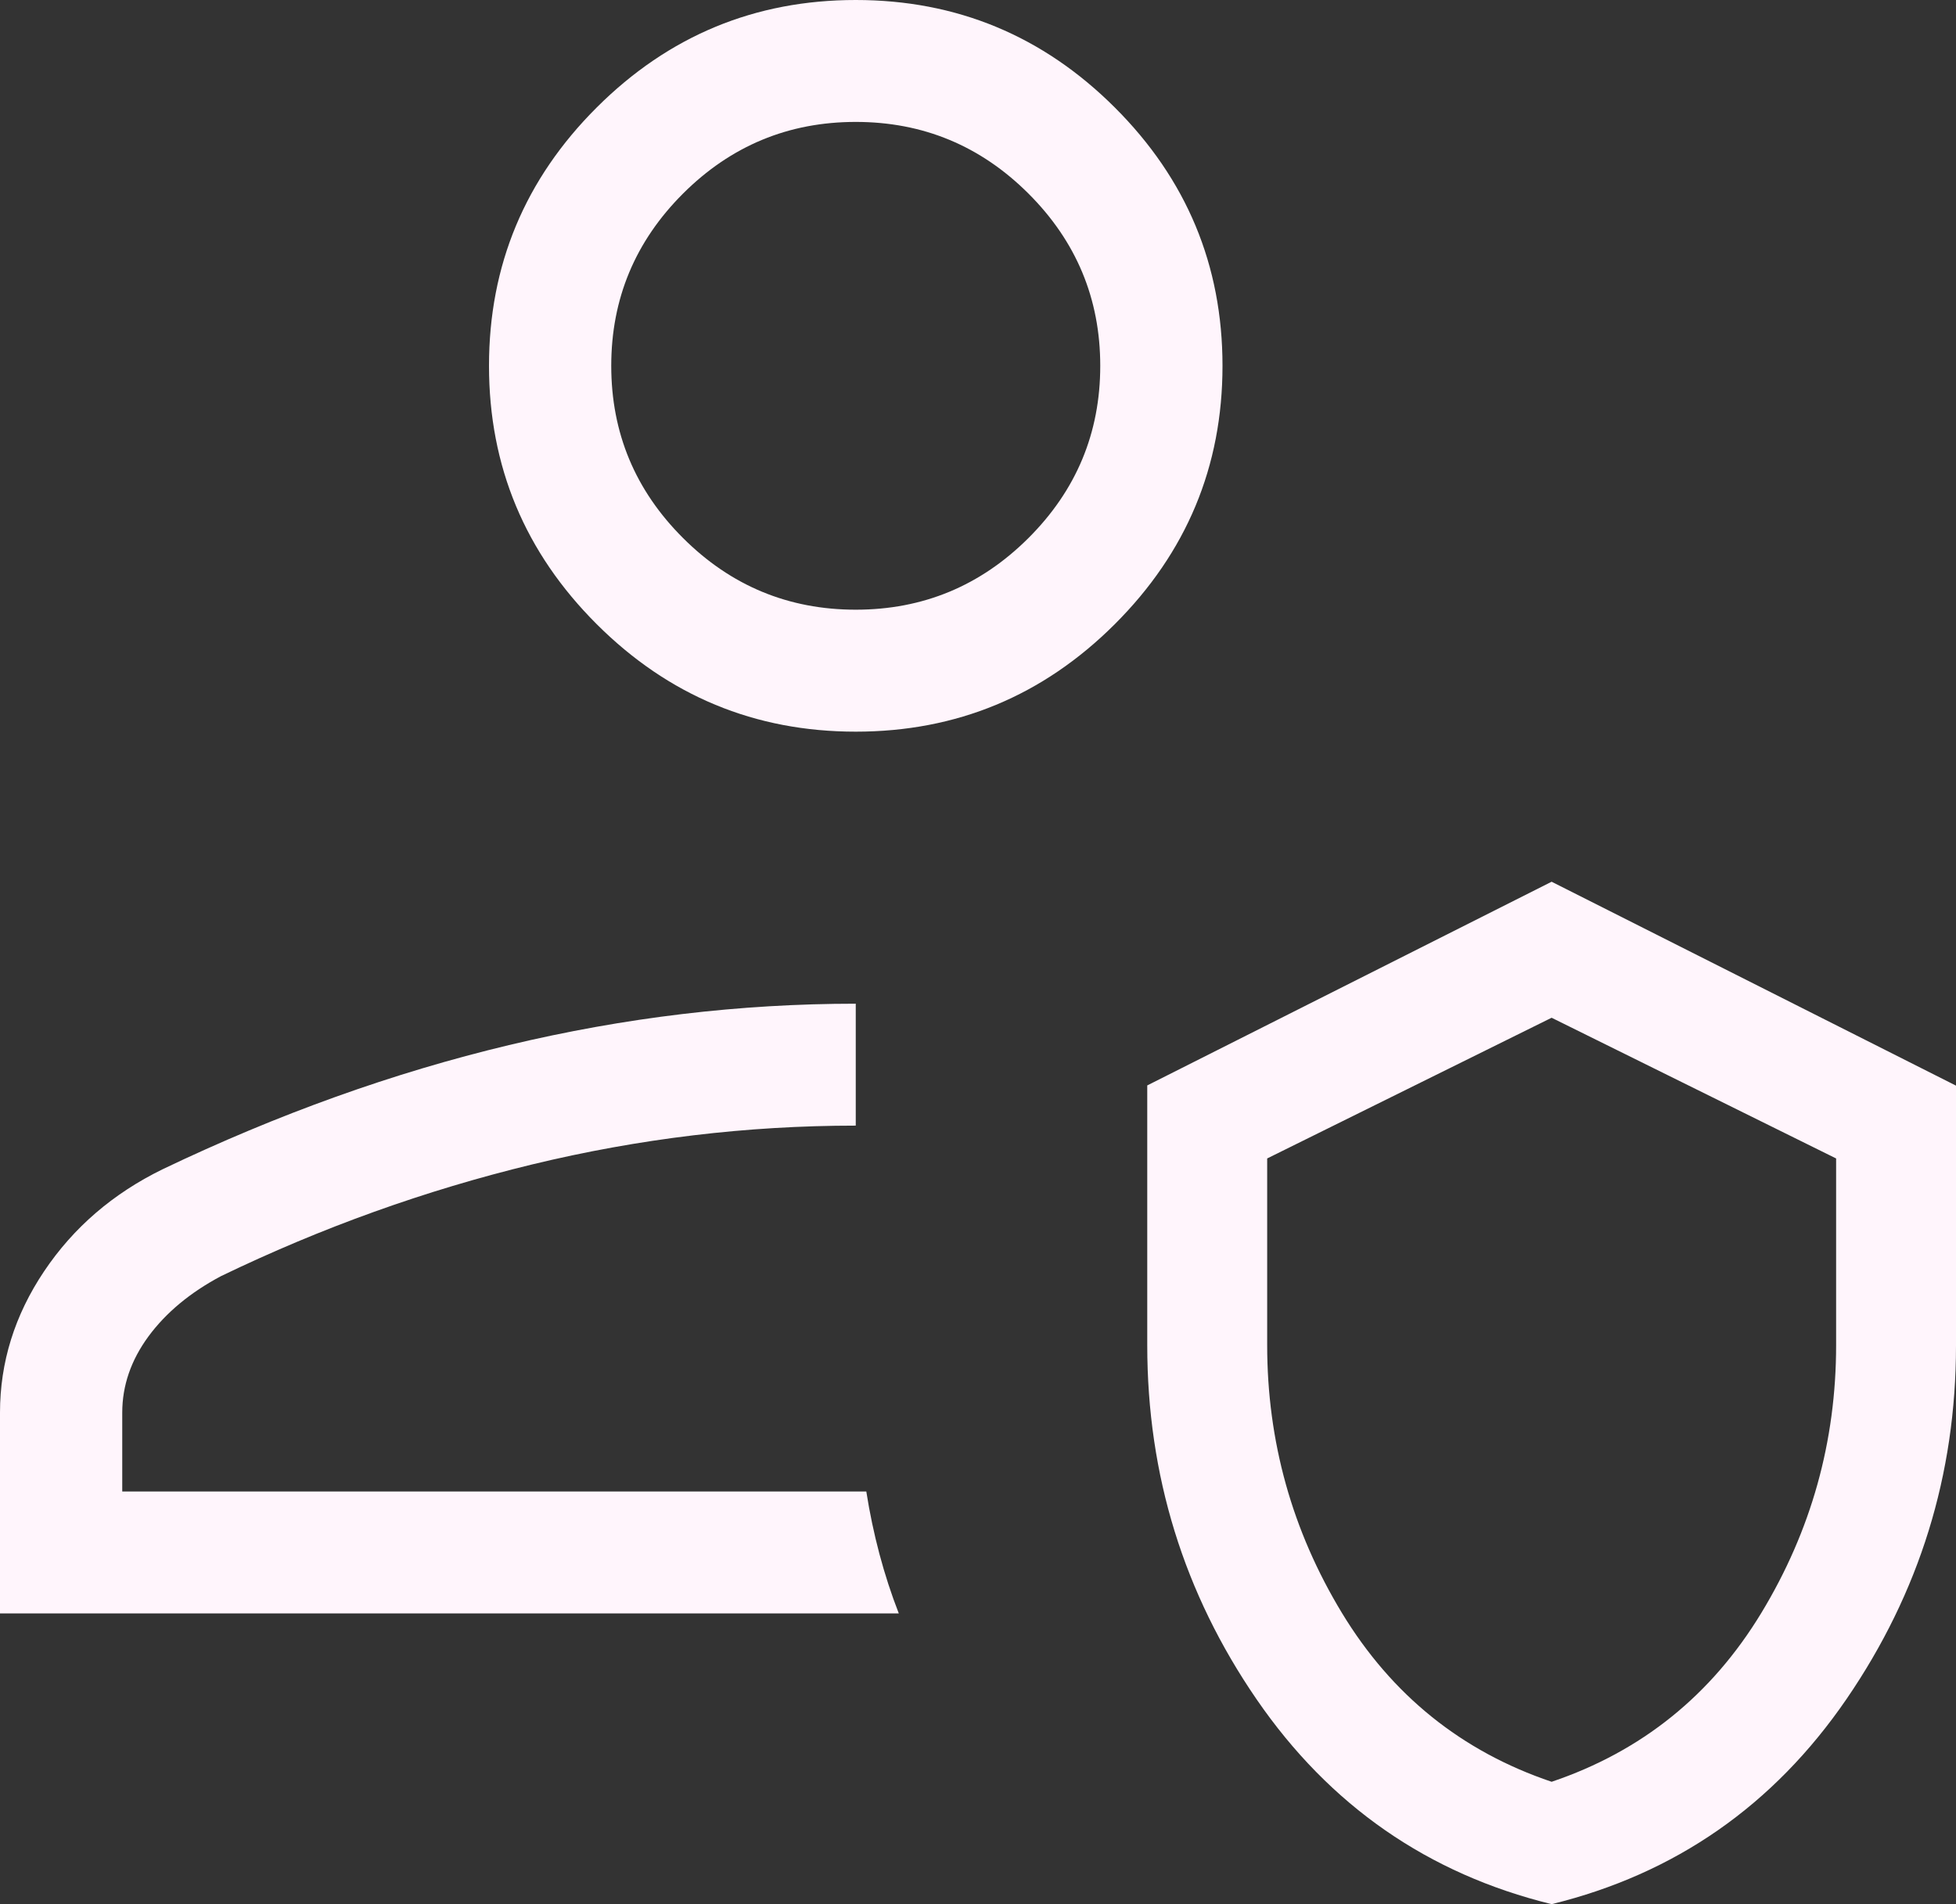 <svg width="38" height="37" viewBox="0 0 38 37" fill="none" xmlns="http://www.w3.org/2000/svg">
<rect x="0" y="0" width="38" height="37" fill="#333333" stroke="none"/>
<path d="M17.461 31.35H0V27.449C0 26.471 0.285 25.556 0.856 24.704C1.427 23.852 2.195 23.191 3.161 22.719C5.402 21.647 7.644 20.843 9.888 20.307C12.132 19.771 14.378 19.503 16.625 19.503V21.872C14.511 21.872 12.416 22.124 10.34 22.626C8.263 23.129 6.248 23.853 4.293 24.797C3.693 25.116 3.224 25.507 2.884 25.968C2.545 26.43 2.375 26.924 2.375 27.449V28.981H16.83C16.895 29.395 16.98 29.8 17.085 30.195C17.19 30.59 17.315 30.975 17.461 31.35ZM30.144 37C27.742 36.411 25.832 35.085 24.414 33.022C22.997 30.96 22.288 28.665 22.288 26.137V21.091L30.144 17.133L38 21.095V26.146C38 28.655 37.291 30.944 35.874 33.013C34.456 35.082 32.546 36.411 30.144 37ZM30.144 34.622C31.892 34.032 33.25 32.938 34.218 31.341C35.187 29.743 35.671 28.008 35.671 26.137V22.51L30.144 19.776L24.618 22.51V26.137C24.618 28.008 25.102 29.743 26.07 31.341C27.039 32.938 28.396 34.032 30.144 34.622ZM16.625 14.217C14.666 14.217 12.988 13.521 11.593 12.129C10.198 10.736 9.5 9.063 9.5 7.108C9.5 5.154 10.198 3.48 11.593 2.088C12.988 0.696 14.666 0 16.625 0C18.584 0 20.262 0.696 21.657 2.088C23.052 3.48 23.75 5.154 23.75 7.108C23.75 9.063 23.052 10.736 21.657 12.129C20.262 13.521 18.584 14.217 16.625 14.217ZM16.625 11.847C17.931 11.847 19.049 11.383 19.98 10.455C20.91 9.527 21.375 8.412 21.375 7.108C21.375 5.805 20.91 4.69 19.98 3.761C19.049 2.833 17.931 2.369 16.625 2.369C15.319 2.369 14.2 2.833 13.27 3.761C12.34 4.69 11.875 5.805 11.875 7.108C11.875 8.412 12.34 9.527 13.27 10.455C14.2 11.383 15.319 11.847 16.625 11.847Z" fill="#FFF5FC"/>
</svg>
